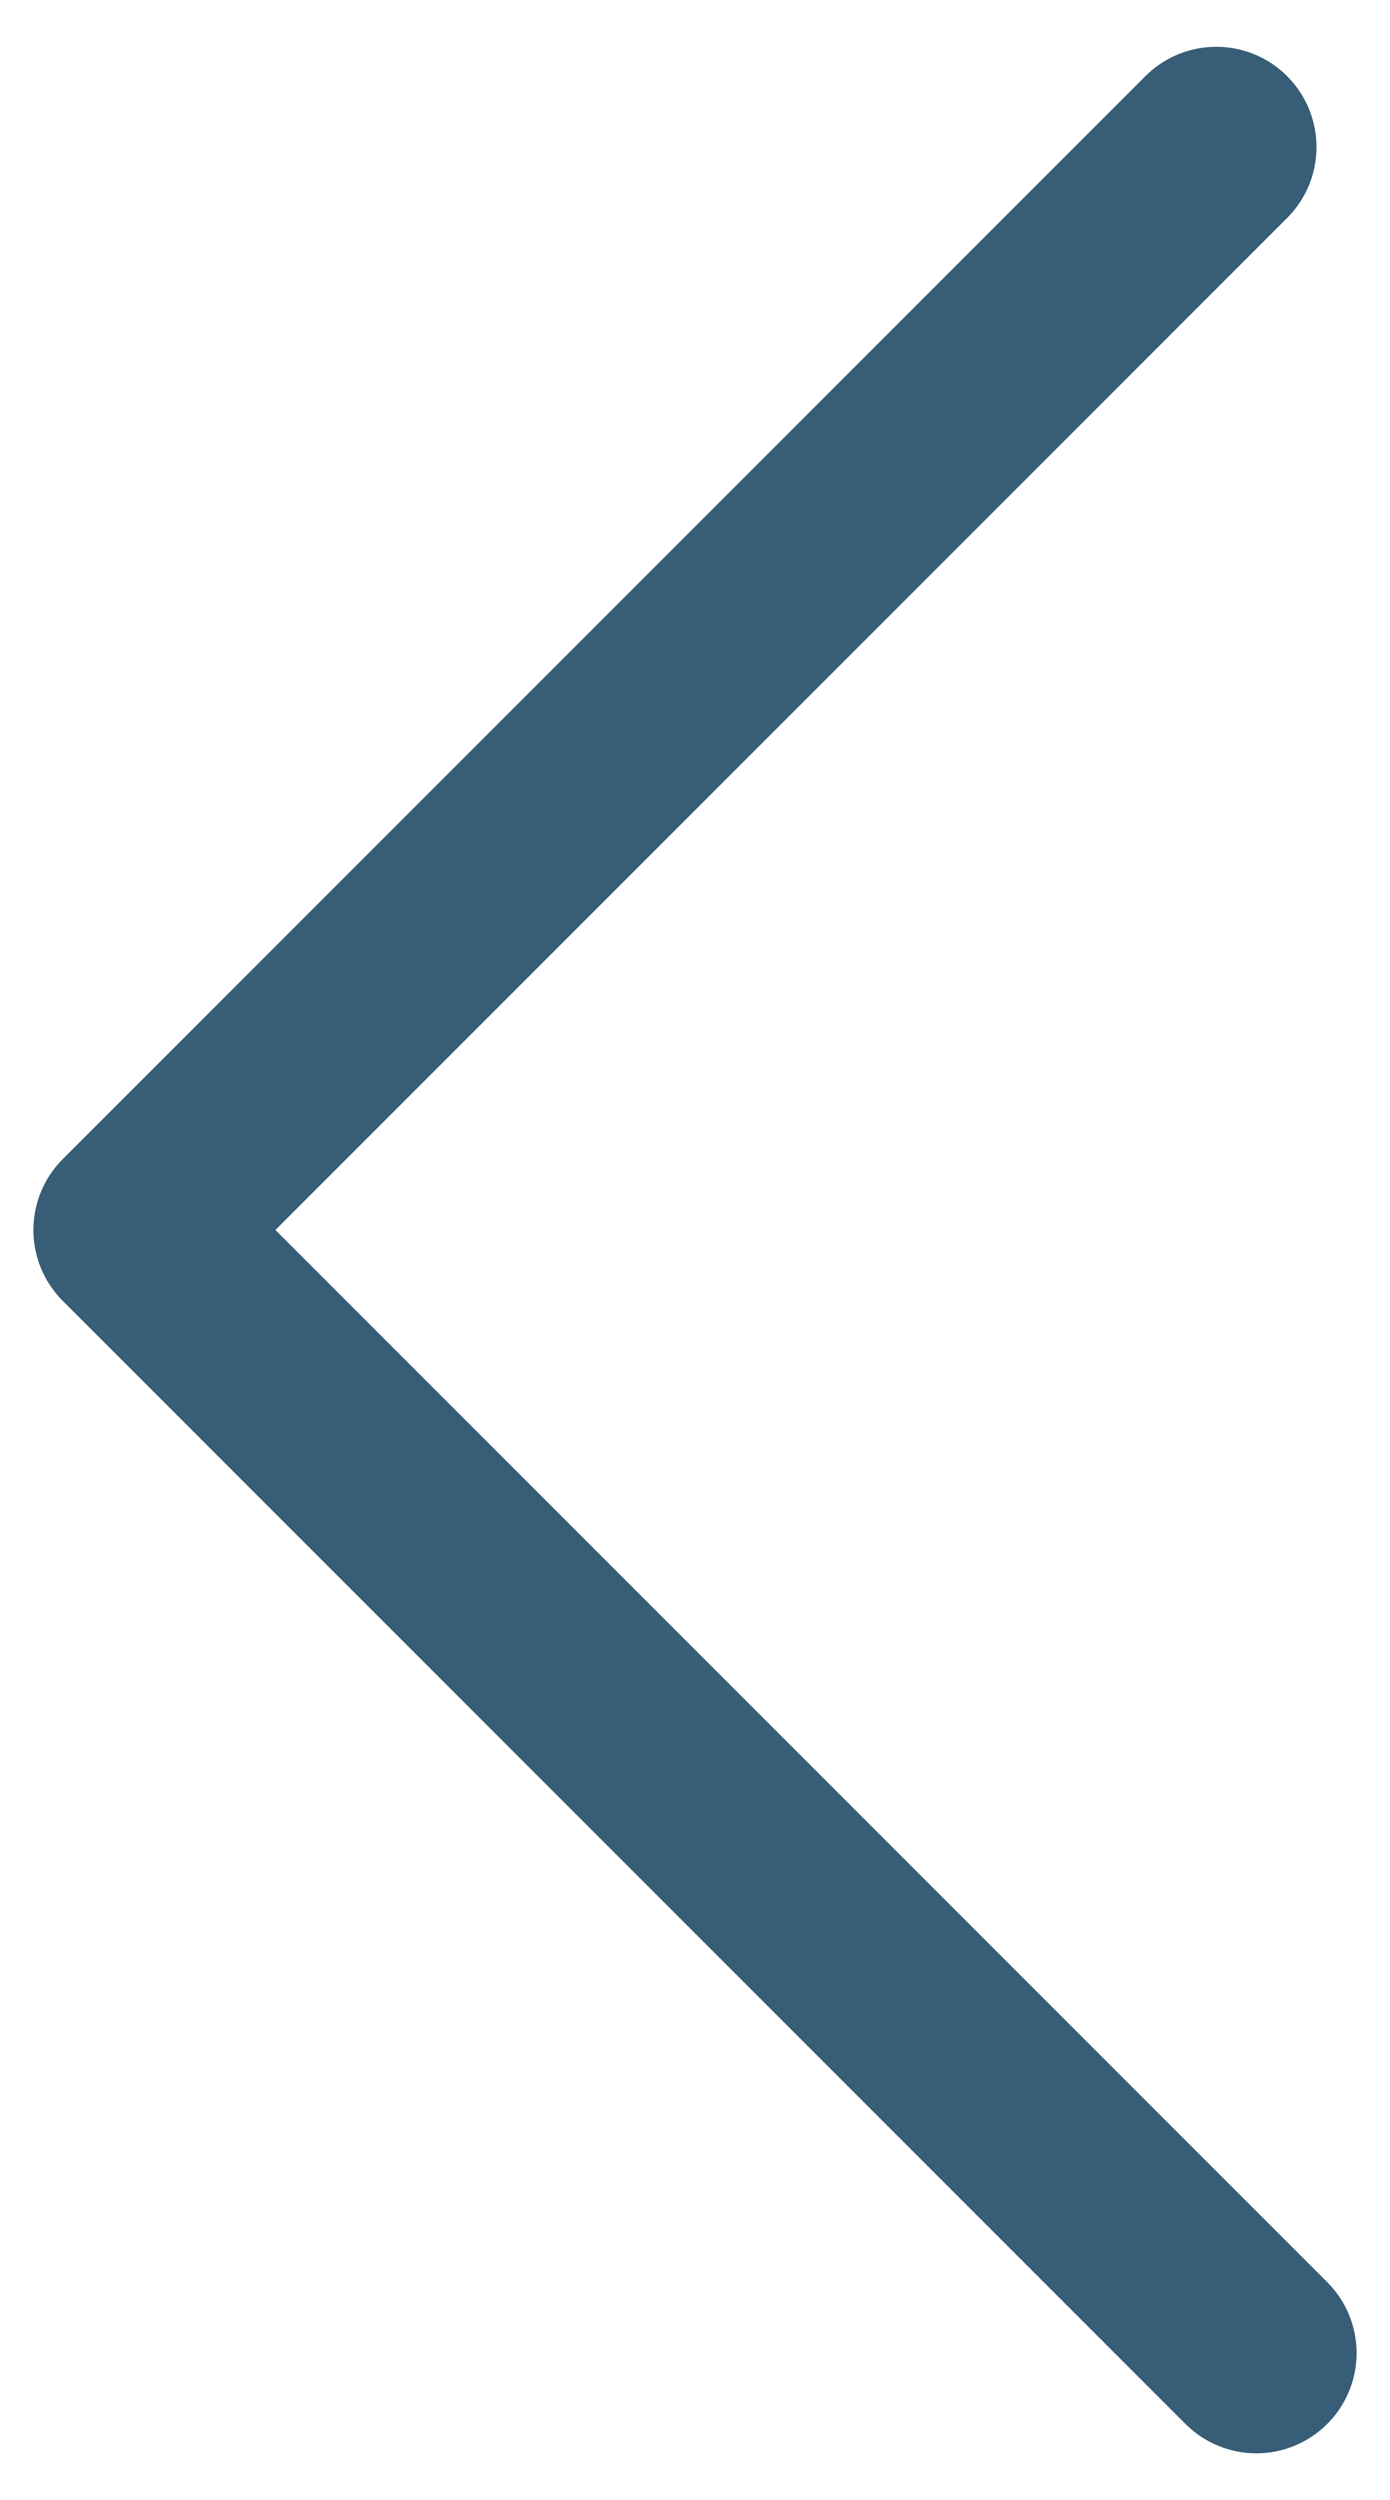<?xml version="1.0" encoding="utf-8"?>
<!-- Generator: Adobe Illustrator 23.0.5, SVG Export Plug-In . SVG Version: 6.00 Build 0)  -->
<svg version="1.1" id="Layer_1" xmlns="http://www.w3.org/2000/svg" xmlns:xlink="http://www.w3.org/1999/xlink" x="0px" y="0px"
	 width="20.8px" height="37.4px" viewBox="0 0 20.8 37.4" style="enable-background:new 0 0 20.8 37.4;" xml:space="preserve">
<style type="text/css">
	.st0{fill:none;stroke:#375D77;stroke-width:3;stroke-linecap:round;stroke-linejoin:round;stroke-miterlimit:10;}
</style>
<polyline class="st0" points="18.2,2.2 2,18.4 18.8,35.2 "/>
</svg>
